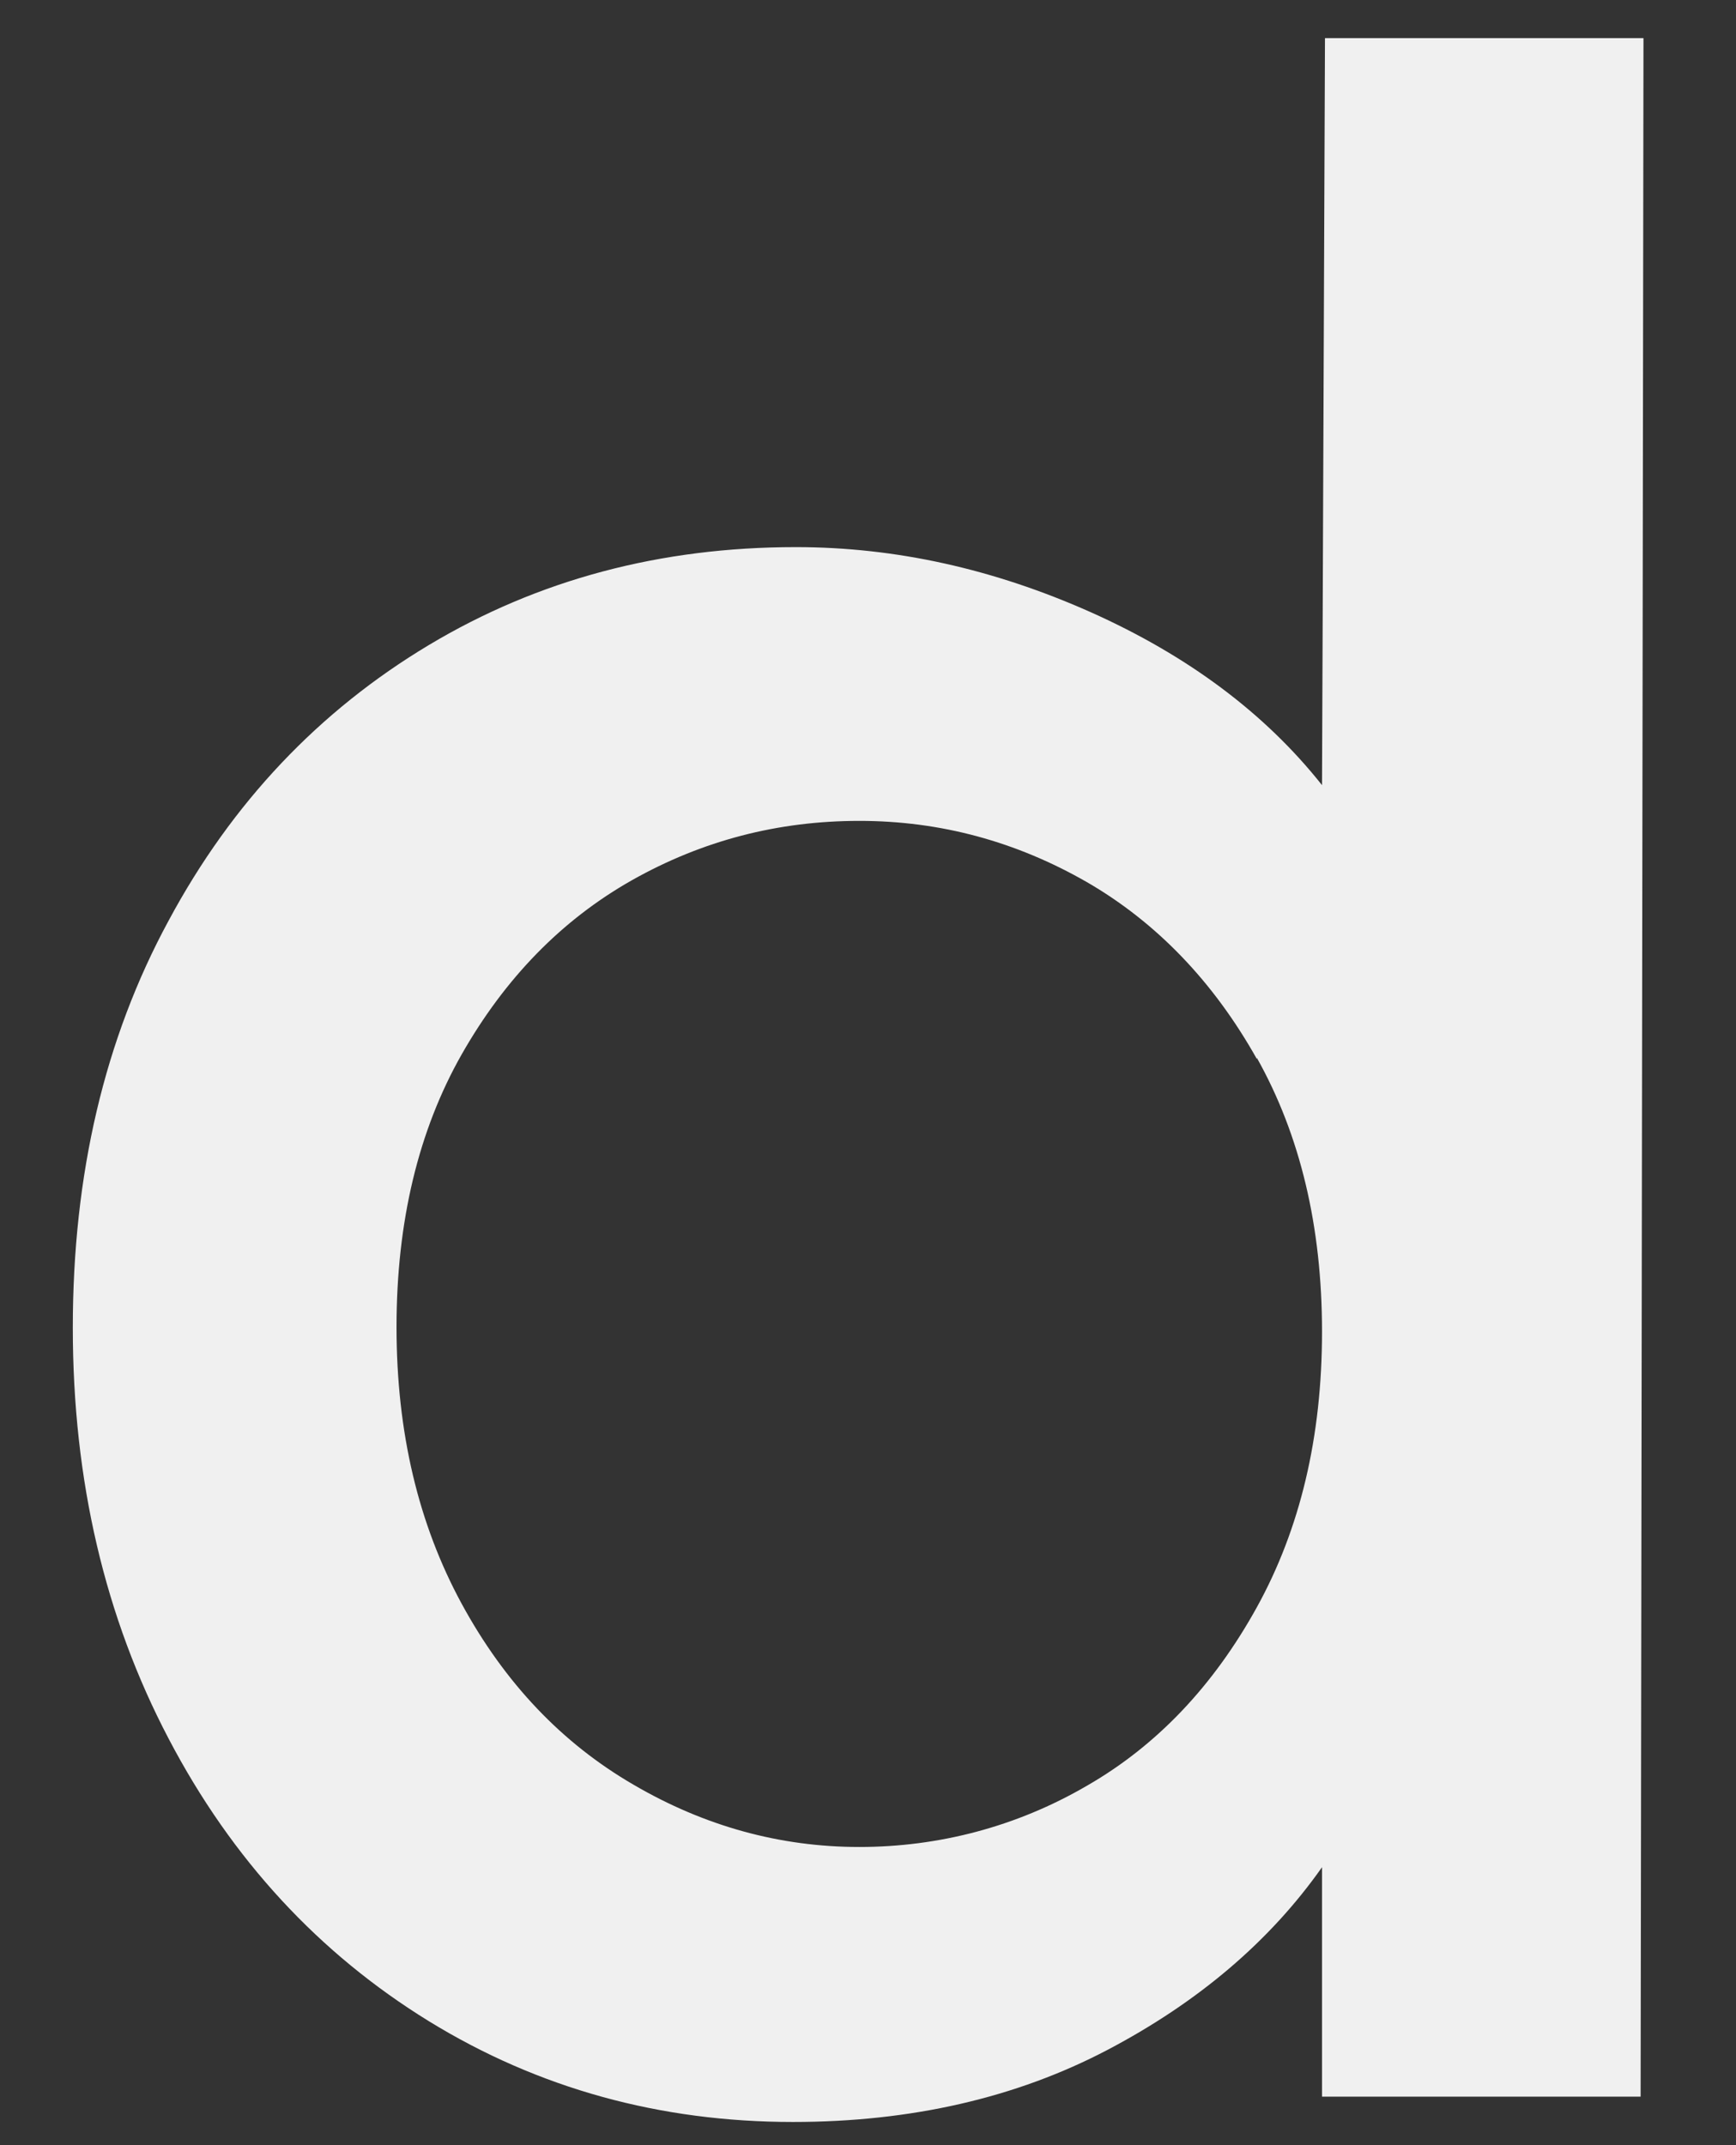 <svg width="17" height="21" viewBox="0 0 17 21" fill="none" xmlns="http://www.w3.org/2000/svg">
<rect x="0" y="0" width="17" height="21" fill="#333333" stroke="none"/>
<path d="M1.651 9.013C2.272 7.856 3.126 6.958 4.199 6.315C5.273 5.672 6.471 5.356 7.793 5.356C8.771 5.356 9.731 5.57 10.681 5.993C11.63 6.417 12.387 6.981 12.946 7.686L12.975 0.373H16.094L16.066 20.525H12.946V18.279C12.438 19.001 11.737 19.599 10.844 20.068C9.952 20.536 8.923 20.773 7.765 20.773C6.465 20.773 5.273 20.446 4.199 19.786C3.126 19.125 2.272 18.206 1.651 17.02C1.029 15.835 0.713 14.498 0.713 12.997C0.713 11.496 1.024 10.169 1.651 9.013ZM12.308 10.367C11.884 9.611 11.325 9.029 10.641 8.634C9.952 8.239 9.211 8.036 8.415 8.036C7.618 8.036 6.878 8.228 6.188 8.617C5.499 9.007 4.945 9.577 4.521 10.322C4.098 11.067 3.883 11.958 3.883 12.991C3.883 14.024 4.098 14.921 4.521 15.7C4.945 16.479 5.505 17.066 6.205 17.472C6.9 17.878 7.64 18.081 8.415 18.081C9.189 18.081 9.952 17.884 10.641 17.483C11.33 17.088 11.884 16.501 12.308 15.734C12.732 14.966 12.946 14.069 12.946 13.036C12.946 12.004 12.732 11.112 12.308 10.356V10.367Z" fill="#F0F0F0"/>
</svg>
